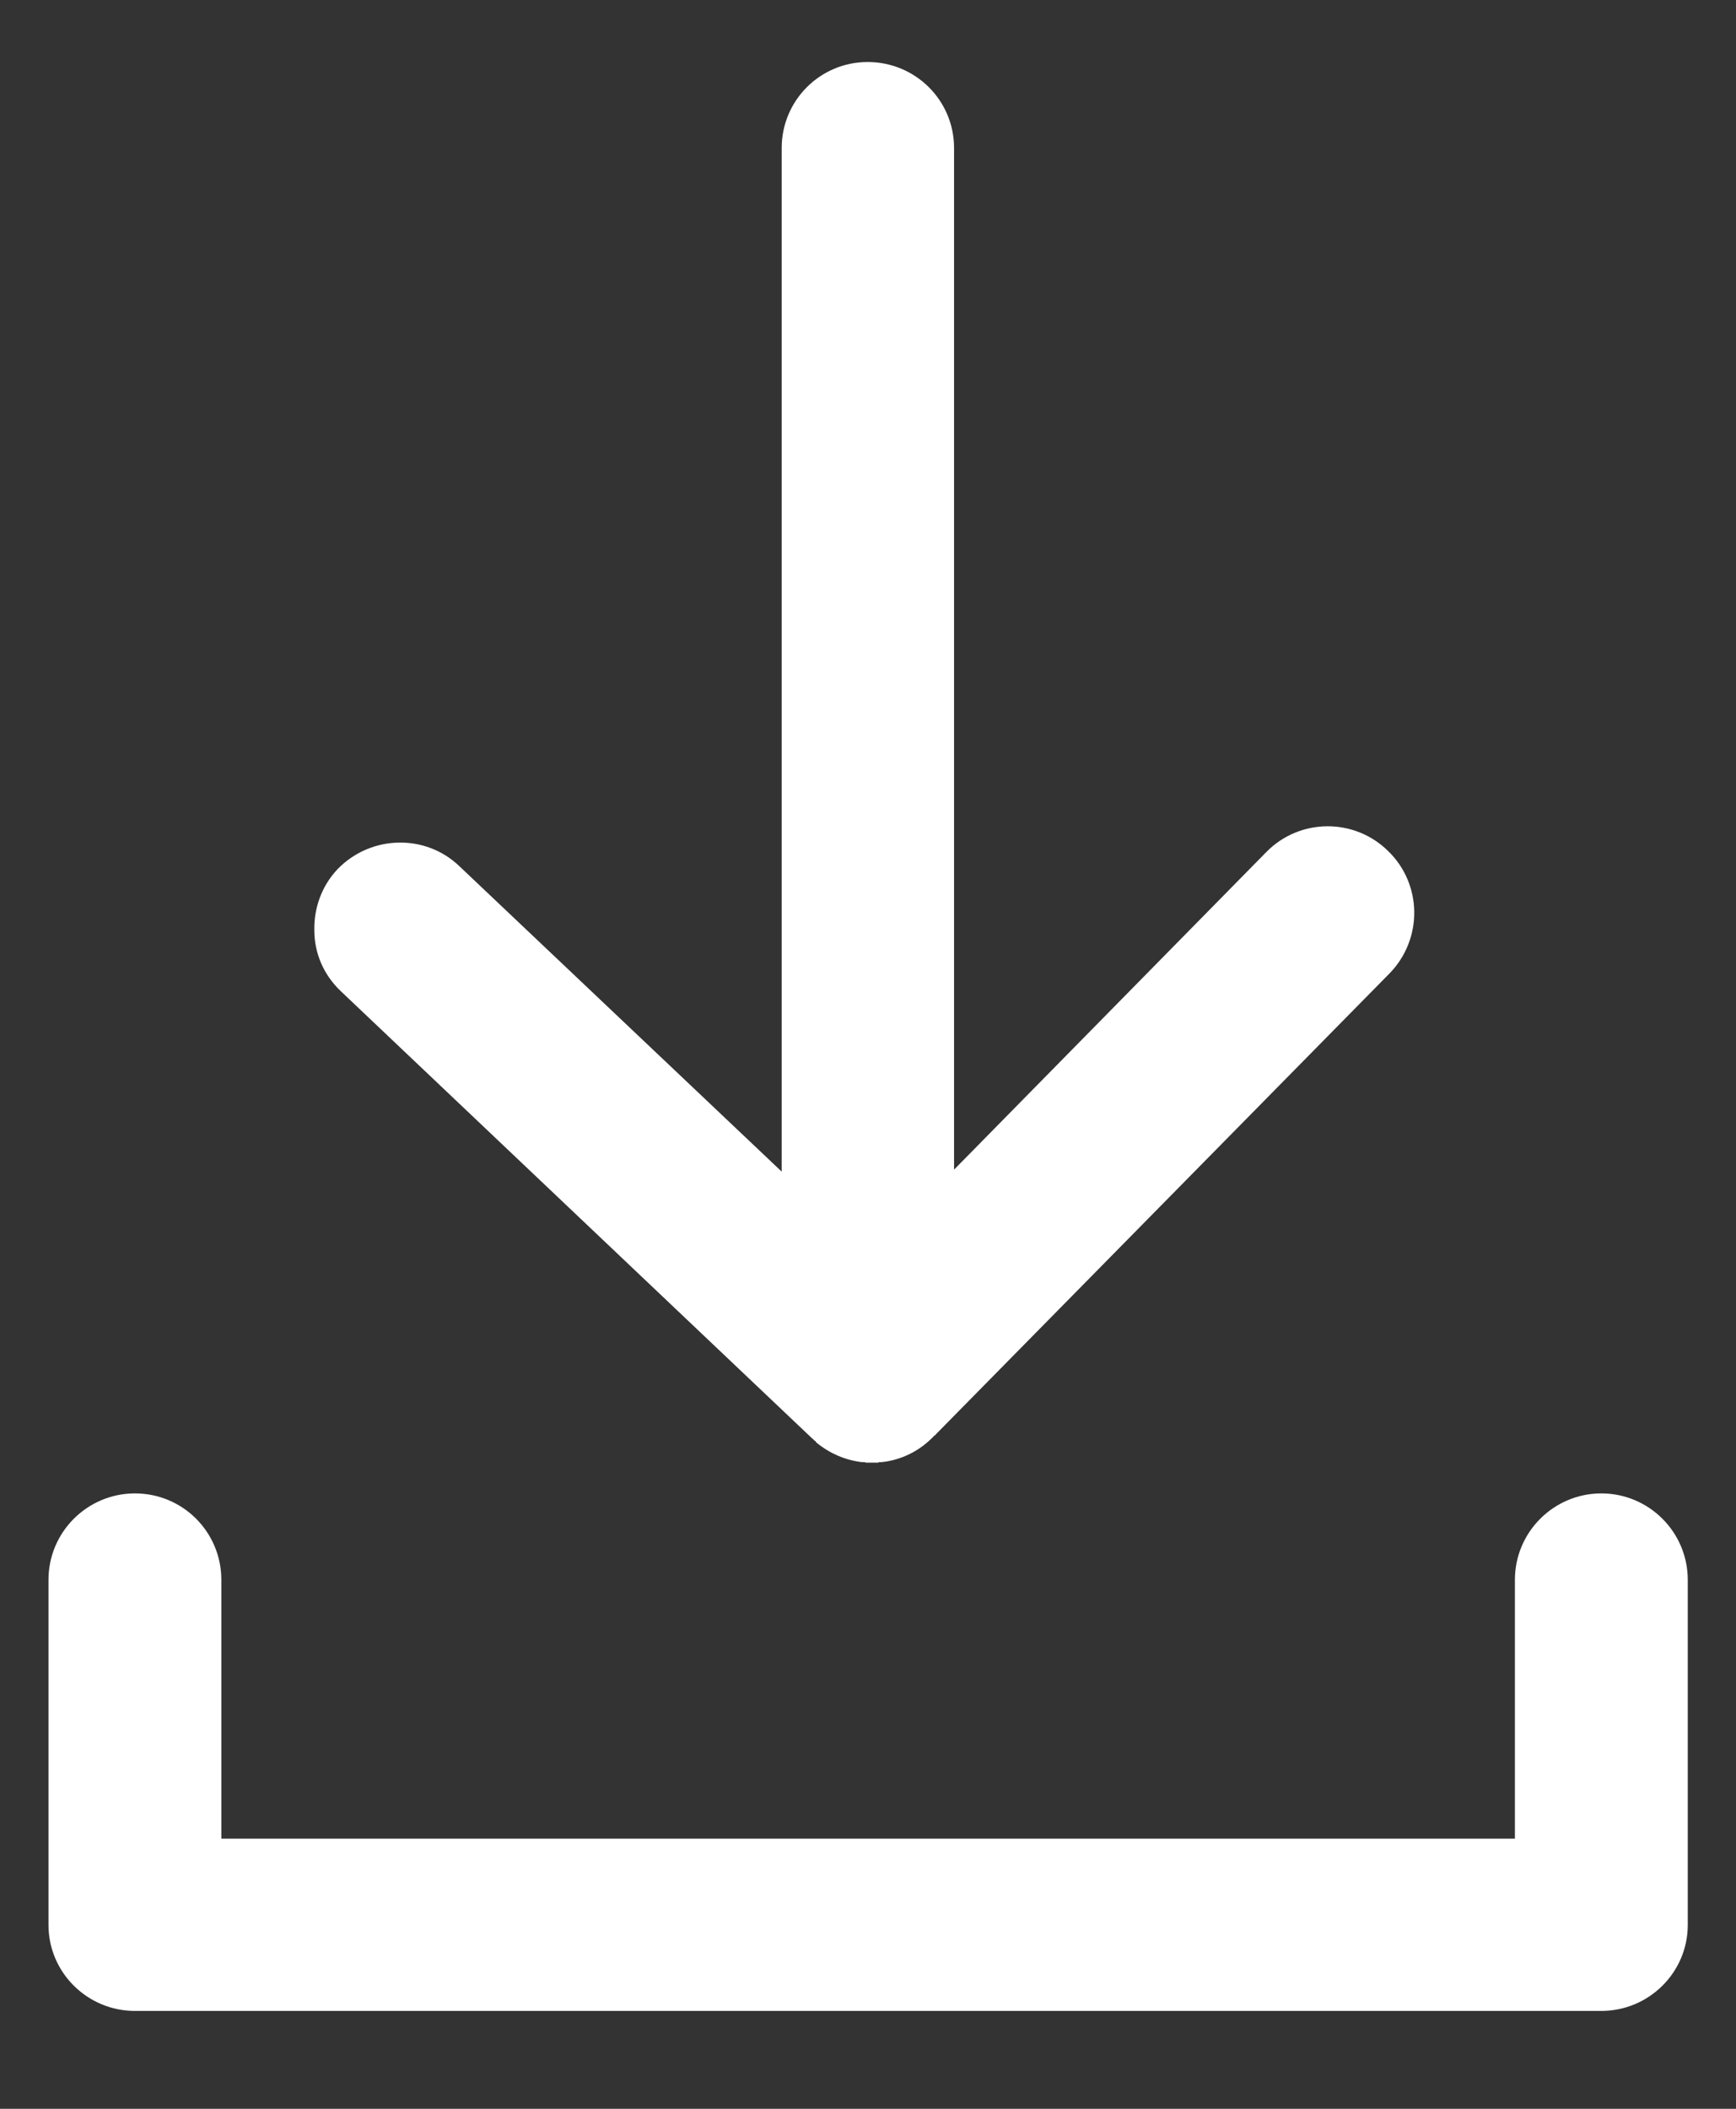 <?xml version="1.0" encoding="UTF-8"?>
<svg xmlns="http://www.w3.org/2000/svg" width="14" height="17" viewBox="0 0 14 17" fill="none">
  <rect x="0" y="0" width="14" height="17" fill="#333333" stroke="none"/>
  <path d="M1.149 16.211C1.141 16.211 1.13 16.211 1.118 16.211C1.107 16.211 1.099 16.211 1.088 16.211C0.705 16.211 0.391 15.901 0.391 15.518V12.736C0.391 12.35 0.705 12.039 1.088 12.039C1.474 12.039 1.785 12.35 1.785 12.736V14.822H12.217V12.736C12.217 12.35 12.531 12.039 12.914 12.039C13.297 12.039 13.611 12.35 13.611 12.736V15.518C13.611 15.901 13.297 16.211 12.914 16.211H1.149ZM7.07 11.791C7.066 11.791 7.066 11.791 7.062 11.791C7.058 11.791 7.058 11.791 7.054 11.791C7.051 11.791 7.047 11.791 7.047 11.791C7.043 11.791 7.039 11.791 7.035 11.791C7.035 11.791 7.031 11.791 7.028 11.791C7.028 11.791 7.024 11.791 7.02 11.791C7.016 11.791 7.016 11.791 7.012 11.791C7.009 11.791 7.005 11.791 7.001 11.791C7.001 11.791 7.001 11.791 6.997 11.791C6.993 11.791 6.989 11.791 6.986 11.791H6.982C6.978 11.787 6.974 11.787 6.967 11.787C6.963 11.787 6.959 11.787 6.951 11.787C6.818 11.771 6.691 11.718 6.58 11.626C6.58 11.622 6.58 11.622 6.58 11.622C6.576 11.618 6.572 11.614 6.569 11.614C6.569 11.611 6.565 11.611 6.565 11.611C6.561 11.607 6.561 11.603 6.557 11.603C6.557 11.599 6.553 11.599 6.553 11.599L2.748 7.99C2.607 7.856 2.535 7.68 2.535 7.5C2.531 7.324 2.592 7.144 2.723 7.006C2.99 6.731 3.431 6.719 3.706 6.984L6.304 9.445V1.193C6.304 0.81 6.614 0.5 6.997 0.5C7.384 0.5 7.694 0.81 7.694 1.193V9.429L10.212 6.869C10.483 6.593 10.924 6.593 11.195 6.861C11.471 7.129 11.475 7.569 11.208 7.845L7.545 11.565C7.545 11.569 7.541 11.572 7.536 11.572C7.418 11.699 7.265 11.771 7.109 11.787C7.104 11.787 7.104 11.787 7.104 11.787C7.1 11.787 7.096 11.787 7.094 11.787C7.089 11.787 7.089 11.787 7.089 11.787C7.085 11.791 7.081 11.791 7.077 11.791C7.073 11.791 7.073 11.791 7.07 11.791Z" fill="#ffffff"></path>
</svg>
